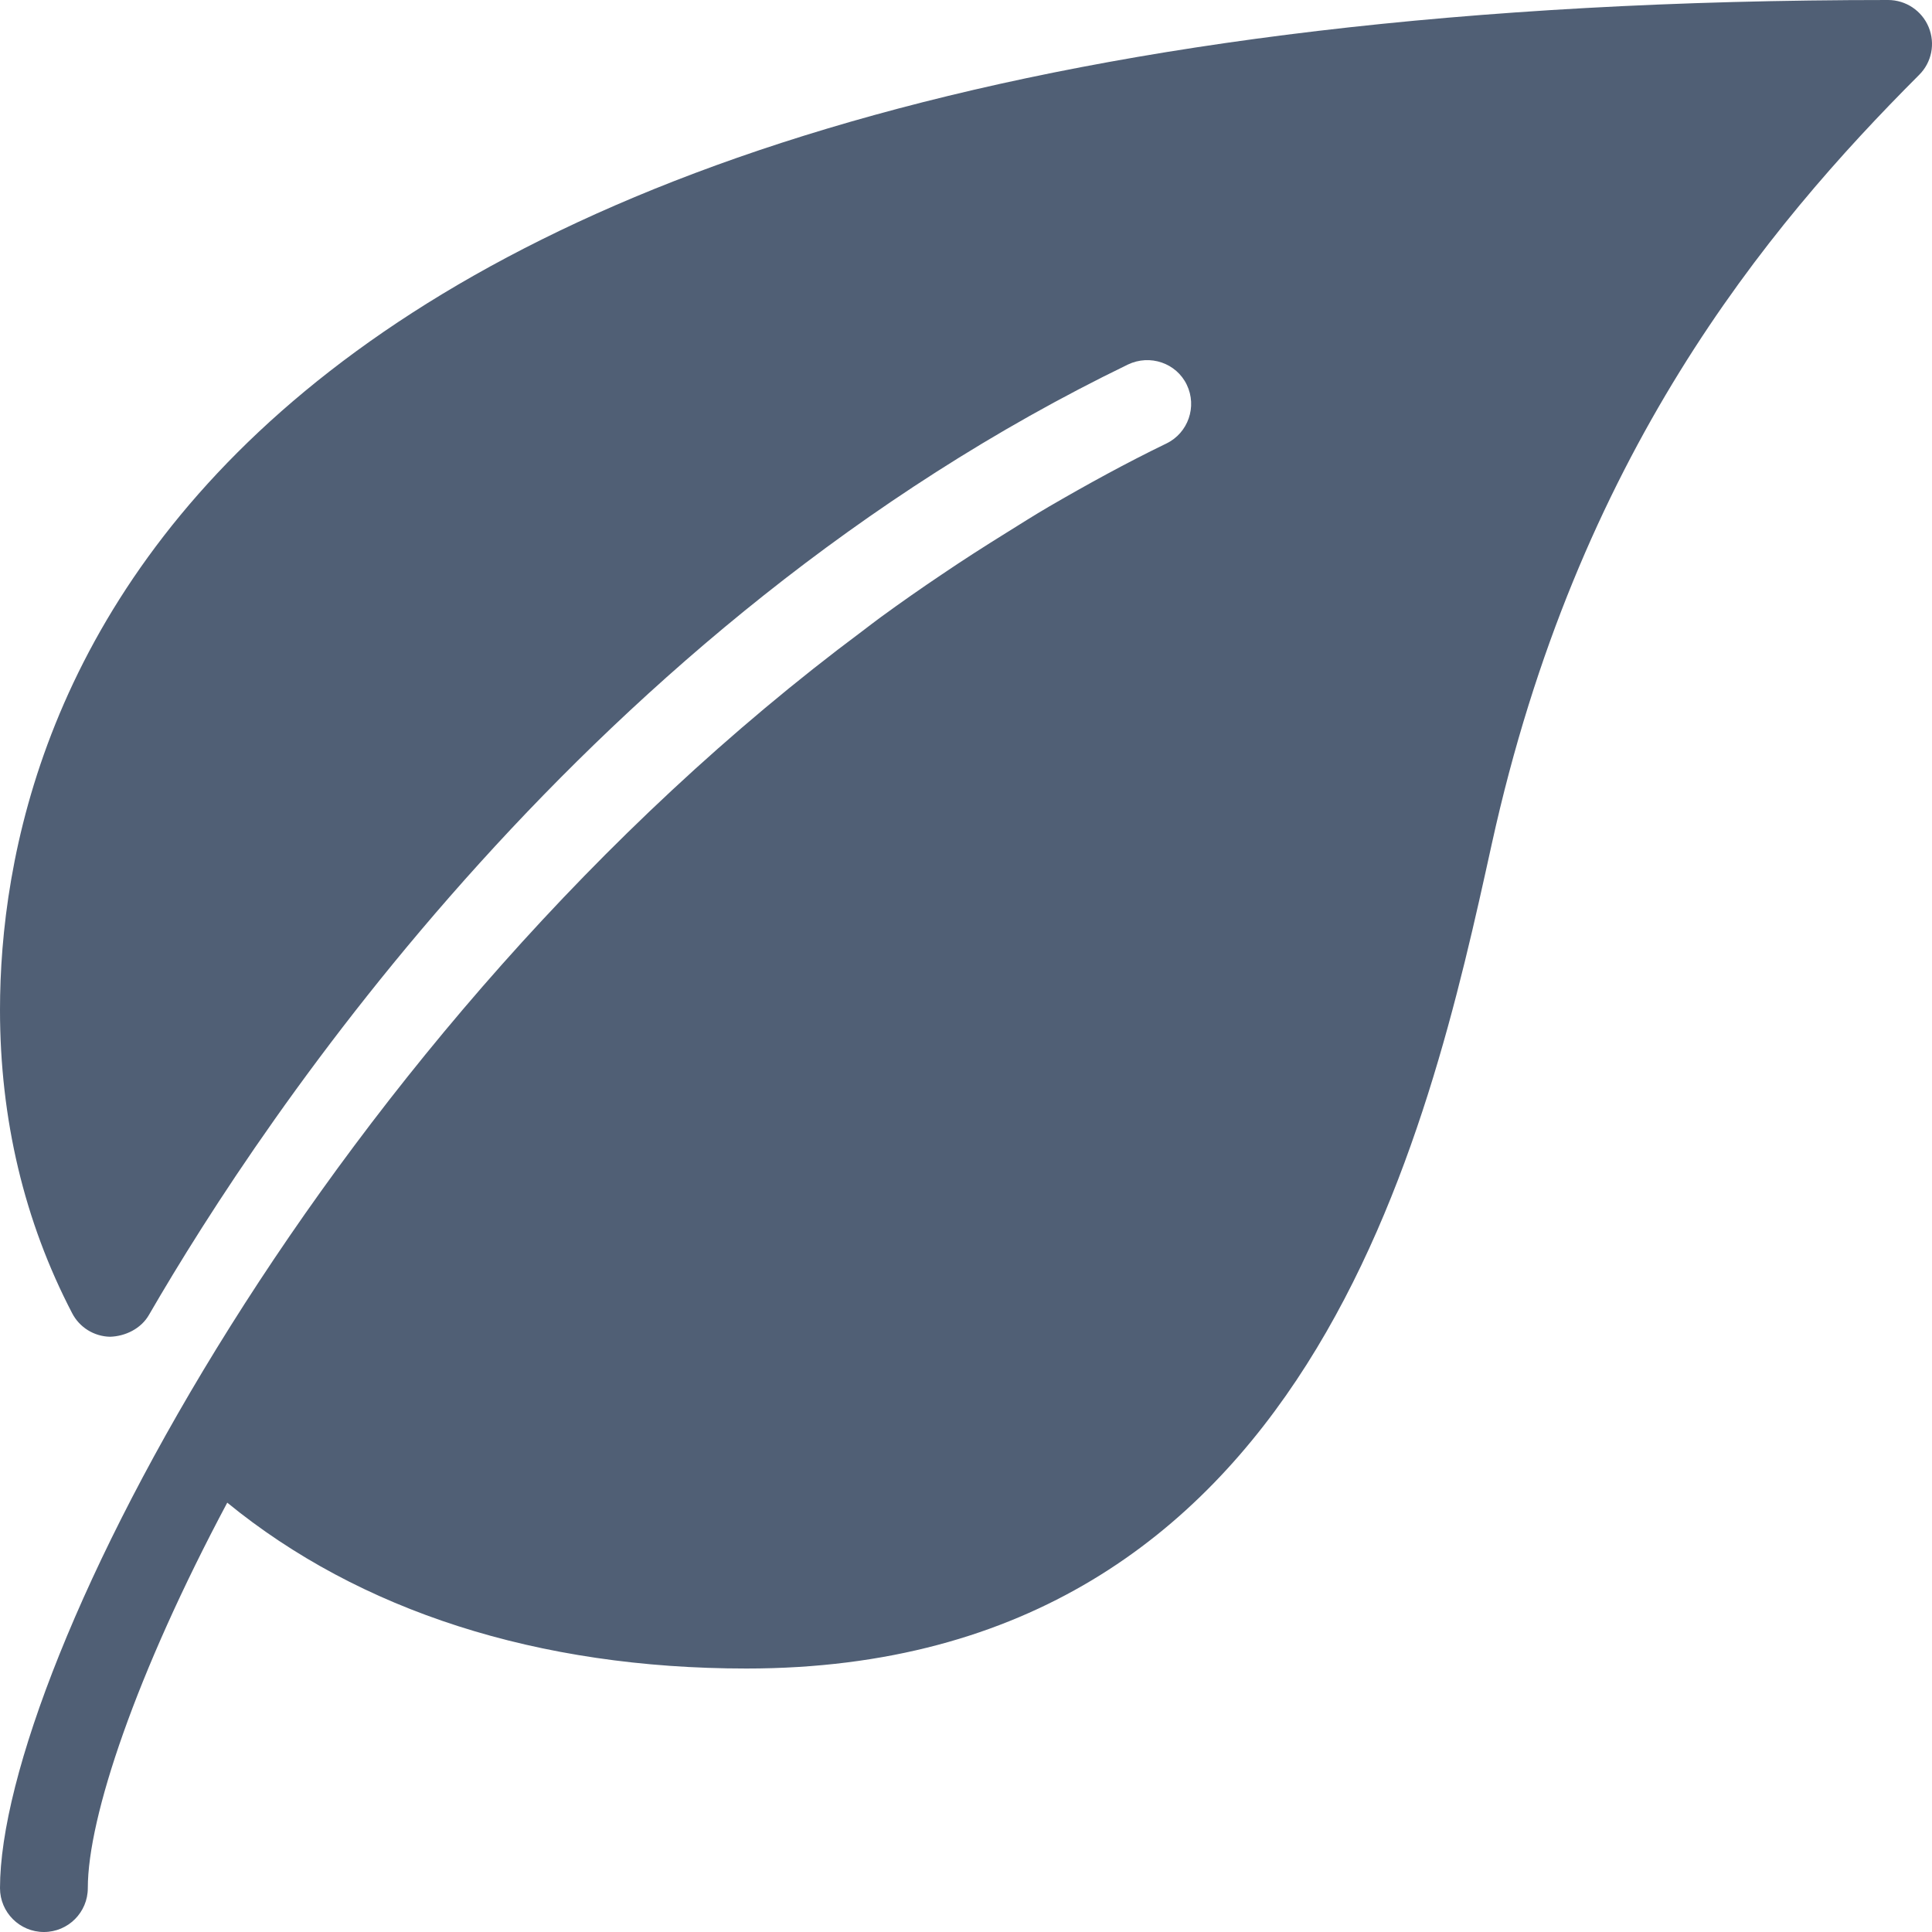 <?xml version="1.0" encoding="UTF-8"?> <svg xmlns="http://www.w3.org/2000/svg" width="40" height="40" viewBox="0 0 40 40" fill="none"> <path d="M39.931 0.562C39.791 0.222 39.458 0 39.091 0C3.809 0 0 14.622 0 20.909C0 23.171 0.502 25.284 1.493 27.187C1.645 27.482 1.947 27.669 2.278 27.676C2.591 27.667 2.92 27.511 3.085 27.222C5.467 23.105 12.213 12.945 23.353 7.547C23.809 7.329 24.355 7.516 24.571 7.966C24.789 8.418 24.6 8.964 24.149 9.182C23.309 9.589 22.502 10.033 21.711 10.493C21.409 10.669 21.116 10.856 20.82 11.04C20.375 11.316 19.935 11.598 19.506 11.889C19.078 12.176 18.656 12.471 18.242 12.773C18.113 12.867 17.989 12.964 17.862 13.06C6.775 21.322 0 34.502 0 39.091C0 39.593 0.407 40 0.909 40C1.411 40 1.818 39.593 1.818 39.091C1.818 37.626 2.816 34.655 4.705 31.111C7.447 33.353 11.136 34.545 15.455 34.545C27.129 34.545 29.575 23.436 30.887 17.467C32.655 9.435 36.544 4.742 39.733 1.551C39.995 1.291 40.071 0.902 39.931 0.562Z" fill="#505F75"></path> </svg> 